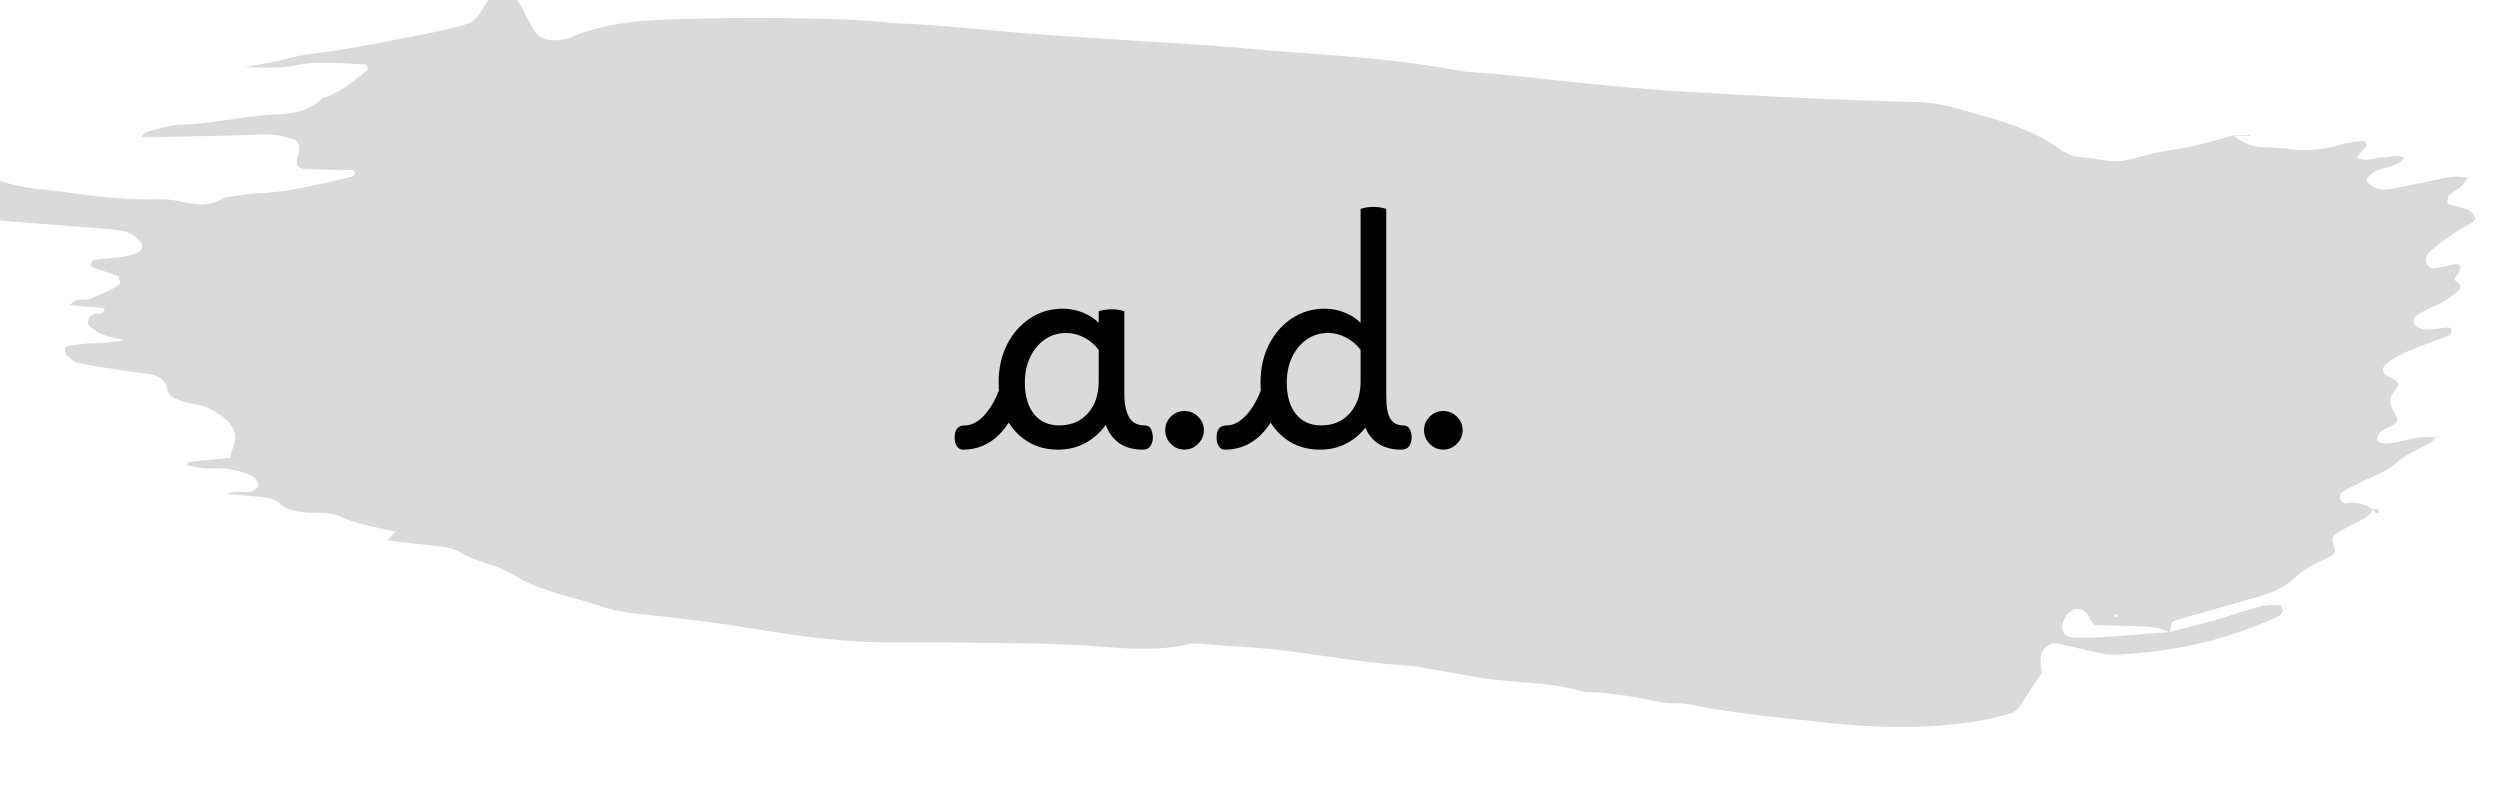 <svg viewBox="744 5.963 530 170.951" data-version="1" data-id="lg_dBjQbDP8lFB7gZkaMC" xml:space="preserve" xmlns="http://www.w3.org/2000/svg" style="max-height: 500px" width="530" height="170.951"><g data-padding="20"><g transform="translate(10 2.921)scale(.964)"><path d="M1303.98 42.098c-.518 2.15-2.578 2.763-3.969 4.05-.327.302-.334 1.002-.373 1.528-.01.14.382.38.627.457 1.323.41 2.716.655 3.963 1.224.67.306 1.181 1.1 1.566 1.787.09.16-.542.924-.977 1.15-3.219 1.675-6.206 3.682-8.92 6.086-.398.352-.76.86-.896 1.364-.13.48-.103 1.138.141 1.55.25.42.873.925 1.284.886 1.35-.13 2.688-.452 4.014-.767 1.357-.323 2.065-.203 2.025.483-.03.52-.157 1.093-.425 1.53-.374.61-1.379 1.038-.23 1.83.84.58.884 1.298.12 1.937-1.493 1.245-2.995 2.438-4.88 3.14-1.543.577-2.986 1.46-4.393 2.339-.33.205-.54.982-.434 1.403.11.438.603.913 1.045 1.108 2.18.963 4.386.039 6.584 0 .23-.005.67.27.66.386-.039.452-.1 1.182-.364 1.29-2.312.948-4.69 1.733-7.009 2.664-2.573 1.033-5.186 2.013-7.27 3.965-.522.489-.469 1.697.23 2.17.45.307 1.005.462 1.47.754 1.44.905 1.642 1.252.57 2.498-1.297 1.508-1.364 2.87-.42 4.505 1.25 2.16 1.226 2.352-.03 3.168-.464.302-.989.506-1.48.768-.974.52-1.914 1.066-2.045 2.34-.089.876 1.391 1.259 3.624.84 1.912-.357 3.793-.91 5.715-1.177 1.352-.188 2.75-.04 4.127-.043l-.227-.21c-.584.54-1.082 1.254-1.766 1.595-2.687 1.342-5.343 2.567-7.697 4.62-2.006 1.752-4.807 2.59-7.25 3.843-1.46.749-2.949 1.458-4.335 2.326-.295.185-.388 1.045-.24 1.479.14.408.831 1.013 1.093.932 2.31-.717 4.216.31 6.163 1.236l-.143.242c-.876 1.558-2.482 2.1-3.94 2.86-1.454.759-2.927 1.5-4.285 2.408-.69.46-.77 1.214-.45 2.164.581 1.72.365 2.166-.643 2.684-1.225.63-2.5 1.166-3.698 1.844-1.18.67-2.452 1.3-3.398 2.238-2.437 2.412-5.37 3.827-8.59 4.753-5.824 1.674-11.659 3.313-17.486 4.978-.526.15-1.025.392-1.625.625-.195.735-.404 1.523-.647 2.285-2.337-1.233-4.85-1.298-7.363-1.357-3.058-.072-6.116-.147-8.99-.216-.504-.66-.942-1.04-1.13-1.52-.453-1.15-1.276-1.815-2.436-2.017-1.163-.203-2.506.8-3.18 2.237-1.066 2.276-.153 3.983 2.232 4.036 1.947.043 3.902.033 5.844-.095 4.998-.327 9.99-.733 14.985-1.108 6.494-1.58 12.907-3.437 19.277-5.46 1.55-.492 3.276-.471 4.928-.543.267-.012.624.702.822 1.133.077.167-.133.508-.278.725-.15.227-.344.474-.579.585-11.548 5.439-23.77 8.035-36.47 8.53-1.357.053-2.747-.338-4.098-.626-2.726-.58-5.425-1.294-8.16-1.832-1.92-.378-3.713 1.37-3.688 3.505.013 1.102.17 2.202.227 2.895-1.73 2.66-3.263 4.974-4.75 7.316-.64 1.009-1.55 1.567-2.668 1.843-1.62.4-3.232.853-4.87 1.16-11.938 2.243-23.932 1.872-35.92.59-9.72-1.037-19.46-1.956-29.066-3.897-2.173-.44-4.496-.12-6.67-.552-5.466-1.081-10.91-2.2-16.516-2.182-5.927-1.886-12.093-1.967-18.21-2.56-5.247-.508-10.433-1.657-15.648-2.513-1.652-.271-3.3-.64-4.963-.746-8.367-.53-16.626-1.876-24.92-3.015-6.634-.912-13.353-1.207-20.037-1.741-1.106-.09-2.275-.21-3.334.036-6.928 1.6-13.94.933-20.86.425-8.66-.636-17.31-.638-25.97-.742a1102 1102 0 0 0-18.446-.085c-10.662.05-21.144-1.462-31.634-3.193-8.264-1.364-16.615-2.21-24.939-3.191-2.506-.296-4.943-.656-7.349-1.52-2.886-1.037-5.918-1.66-8.849-2.58-2.395-.754-4.794-1.548-7.085-2.566-2.547-1.131-4.864-2.856-7.48-3.732-2.647-.888-5.336-1.584-7.74-3.06-1.476-.905-3.112-1.13-4.798-1.301-3.597-.366-7.184-.826-11.127-1.29l1.85-1.98c-4.173-.854-8.236-1.522-12.087-3.24-2.174-.97-4.912-.742-7.405-.91-2.265-.152-4.37-.397-6.14-2.14-.71-.7-1.986-.99-3.048-1.132-2.76-.368-5.544-.55-8.34-.808 1.896-1.21 4.395.407 6.251-1.12.214-.175.575-.401.562-.581-.037-.502-.114-1.083-.4-1.461-.316-.415-.85-.713-1.347-.932-2.327-1.025-4.77-1.592-7.318-1.531-2.242.054-4.454.023-6.59-.757.072-.281.103-.614.168-.62 3.02-.323 6.042-.62 9.29-.94.208-.72.36-1.483.645-2.19 1.302-3.218-.206-5.41-2.696-7.123-1.595-1.098-3.25-2.102-5.289-2.391-1.63-.23-3.252-.75-4.784-1.37-.682-.277-1.51-1.06-1.62-1.72-.47-2.805-2.359-3.39-4.768-3.707a293 293 0 0 1-14.855-2.333c-.974-.18-1.86-1.13-2.65-1.87-.305-.287-.28-.98-.286-1.49 0-.128.444-.34.705-.38 1.37-.218 2.743-.493 4.125-.562 2.726-.137 5.458-.153 8.25-.744-1.56-.374-3.164-.623-4.665-1.163-1.015-.365-1.916-1.09-2.806-1.74-.96-.698-.596-2.14.486-2.712.85-.45 2.334.349 2.64-1.42l-7.633-.662c1.353-1.96 3.218-.72 4.603-1.417 1.242-.627 2.573-1.075 3.832-1.673.75-.355 1.45-.824 2.138-1.292.21-.143.46-.484.422-.684-.09-.476-.227-1.208-.546-1.334-1.8-.717-3.666-1.273-5.495-1.924-.203-.073-.488-.496-.434-.602.207-.4.494-1.004.828-1.058 3.286-.533 6.721-.186 9.831-1.76.603-.305.95-1.618.4-2.132-.803-.746-1.598-1.641-2.573-2.023-1.272-.5-2.706-.674-4.088-.788-8.069-.663-16.143-1.268-24.189-1.89-.13-.598-.39-1.122-.318-1.595.184-1.192.047-2.144-1.103-2.82a175 175 0 0 1-5.677-3.513c-.15-.097-.176-.528-.116-.768.05-.201.28-.434.483-.511 1.926-.728 3.98-.614 5.752.102 5.288 2.136 10.898 2.195 16.401 3.006 6.366.939 12.737 1.517 19.177 1.404 1.66-.03 3.367.11 4.981.483 3.36.774 6.625 1.197 9.692-.898 2.48-.31 4.954-.797 7.443-.897 7.024-.282 13.75-2.155 20.55-3.638.225-.05.46-.31.58-.531.271-.505-.009-.928-.76-.96-1.669-.07-3.34-.038-5.01-.071-1.672-.033-3.345-.054-5.01-.153-1.785-.106-2.197-.726-1.763-2.76.116-.54.39-1.066.404-1.605.022-.84-.15-1.634-1.096-2.03-2.364-.987-4.786-1.29-7.362-1.187-6.979.277-13.965.376-20.95.529-1.67.036-3.345.005-5.277.005.438-.515.633-.977.925-1.05 2.432-.596 4.868-1.51 7.33-1.595 7.265-.25 14.345-2.028 21.604-2.331 3.625-.152 7.236-.838 9.997-3.616 3.856-1.08 6.7-3.8 9.805-6.085.122-.09.071-.515-.008-.747-.074-.216-.288-.543-.449-.548-5.273-.153-10.509-.818-15.824.266-3.506.714-7.213.442-10.866.327 3.34-.585 6.66-1.05 9.944-1.938 3.752-1.016 7.714-1.24 11.573-1.885 3.58-.597 7.148-1.273 10.714-1.952 3.564-.68 7.125-1.37 10.673-2.123 1.911-.406 3.796-.94 5.684-1.45 1.405-.377 2.5-1.22 3.278-2.44 1.312-2.055 2.592-4.13 3.844-6.13 2.358.414 3.565 2.014 4.62 3.634 1.215 1.867 2.19 3.892 3.246 5.86 1.061 1.973 2.834 2.612 4.907 2.527 1.1-.044 2.277-.14 3.266-.567 8.16-3.517 16.808-3.886 25.486-4.114a583 583 0 0 1 35.201.133c4.197.142 8.354.685 12.524.878 9.497.44 18.93 1.516 28.395 2.262 6.682.527 13.376.91 20.064 1.358 8.92.598 17.857 1.023 26.758 1.838 15.012 1.376 30.111 1.876 45 4.562 4.105.74 8.32.878 12.483 1.31 13.332 1.385 26.642 2.936 40.038 3.692 16.742.945 33.481 1.902 50.246 2.24 3.43.068 6.688.813 9.87 1.709 7.5 2.11 15.127 4.036 21.625 8.684 1.394.997 2.907 1.603 4.632 1.753 1.665.143 3.332.344 4.974.65 1.962.366 3.847.296 5.794-.21 3.238-.843 6.496-1.7 9.8-2.18 4.416-.64 8.665-1.855 12.92-3.104l-.028.05c1.773 1.415 3.72 2.416 6.036 2.554 1.942.115 3.9.115 5.82.39 4.213.609 8.29.14 12.342-1.07 1.308-.39 2.714-.466 4.08-.644.24-.03.614.065.74.237.371.509.195.987-.282 1.457-.555.548-1.04 1.166-1.603 1.807 1.98 1.319 3.821.094 5.647.123 1.582.025 3.17-.801 4.762.033-1.036 1.528-2.71 1.807-4.29 2.254-1.348.38-2.642.839-3.58 1.96-.449.535-.446 1.026.03 1.45 1.34 1.2 3 1.516 4.651 1.249 3.013-.485 5.983-1.227 8.983-1.804 2.71-.521 5.404-1.38 8.217-.65Zm-77.623 96.55c.477.359.75.278.722-.236-.004-.077-.34-.184-.52-.18-.07.003-.135.27-.202.416" fill="#dadada"/><path d="M1252.627 32.892h3.598l-.006.21-3.617-.161ZM749.763 49.807c-.46.05-.926.143-1.386.127-.195-.006-.383-.242-.574-.375.474-.046.95-.133 1.421-.12.184.006.36.239.54.368m468.727 105.52h.005Zm85.663-113.038.758-.876c-.107.129-.194.287-.327.38-.18.127-.398.204-.603.303-.003.002.171.193.171.193m-20.782 72.843c.076.65.42.964 1.013.836.1-.021.245-.483.173-.562-.43-.468-.899-.442-1.33-.013 0-.02.144-.261.144-.261m14.26-15.82.078-.416-.308.203Z" fill="#dadada"/><rect transform="translate(401.64 400)" ry="0" rx="0" fill="none" y="-353.328" x="571.008" height="70.06" width="112.97"/><path d="M973.583 96.712q2.11 0 4.13-2.07 2.01-2.08 3.37-5.62-.06-.86-.06-1.73 0-4.71 1.86-8.37t5.06-5.77q3.19-2.11 7.28-2.11 2.17 0 4.28.84t3.53 2.26v-2.54q.56-.18 1.3-.31.75-.12 1.55-.12 1.49 0 2.79.43v18.17q0 3.28 1.03 5.11 1.02 1.83 3.44 1.83 1.05 0 1.42.87.38.87.38 1.86t-.53 1.8q-.53.8-1.71.8-6.07 0-8.12-5.45-1.8 2.54-4.49 4-2.7 1.45-5.99 1.45-3.59 0-6.35-1.58t-4.5-4.37q-3.84 5.95-10.1 5.95-.81 0-1.3-.74-.5-.74-.5-1.92 0-2.67 2.23-2.67m13.21-9.42q0 4.4 2.01 6.91 2.02 2.51 5.55 2.51 3.91 0 6.3-2.66 2.38-2.67 2.38-7.01v-6.94q-1.24-1.68-3.16-2.7t-3.97-1.02q-2.66 0-4.71 1.42-2.05 1.43-3.22 3.88-1.18 2.45-1.18 5.61m35.09 14.74q-1.74 0-2.98-1.27t-1.24-3q0-1.74 1.24-2.98t2.98-1.24 3.01 1.24 1.27 2.98q0 1.73-1.27 3t-3.01 1.27m9.3-5.32q2.11 0 4.12-2.07 2.02-2.08 3.38-5.62-.06-.86-.06-1.73 0-4.71 1.86-8.37t5.05-5.77q3.2-2.11 7.29-2.11 2.17 0 4.28.84 2.1.84 3.53 2.26v-25.04q1.18-.44 2.85-.44 1.43 0 2.79.44v41.23q0 3.41.9 4.89.9 1.49 2.88 1.49.87 0 1.34.75.46.74.46 1.98 0 .99-.52 1.8-.53.8-1.71.8-5.89 0-7.94-4.83-1.79 2.29-4.34 3.56-2.54 1.27-5.64 1.27-3.59 0-6.35-1.58t-4.5-4.37q-3.84 5.95-10.1 5.95-.81 0-1.31-.74-.49-.74-.49-1.92 0-2.67 2.23-2.67m13.21-9.42q0 4.4 2.01 6.91 2.02 2.51 5.55 2.51 3.91 0 6.29-2.66 2.39-2.67 2.39-7.01v-6.94q-1.24-1.68-3.16-2.7t-3.97-1.02q-2.67 0-4.71 1.42-2.05 1.43-3.23 3.88-1.17 2.45-1.17 5.61m34.41 14.74q-1.74 0-2.98-1.27t-1.24-3q0-1.74 1.24-2.98t2.98-1.24q1.73 0 3 1.24t1.27 2.98q0 1.73-1.27 3t-3 1.27"/></g><path d="M721 0h558v163H721z" stroke="transparent" fill="transparent"/></g></svg>
